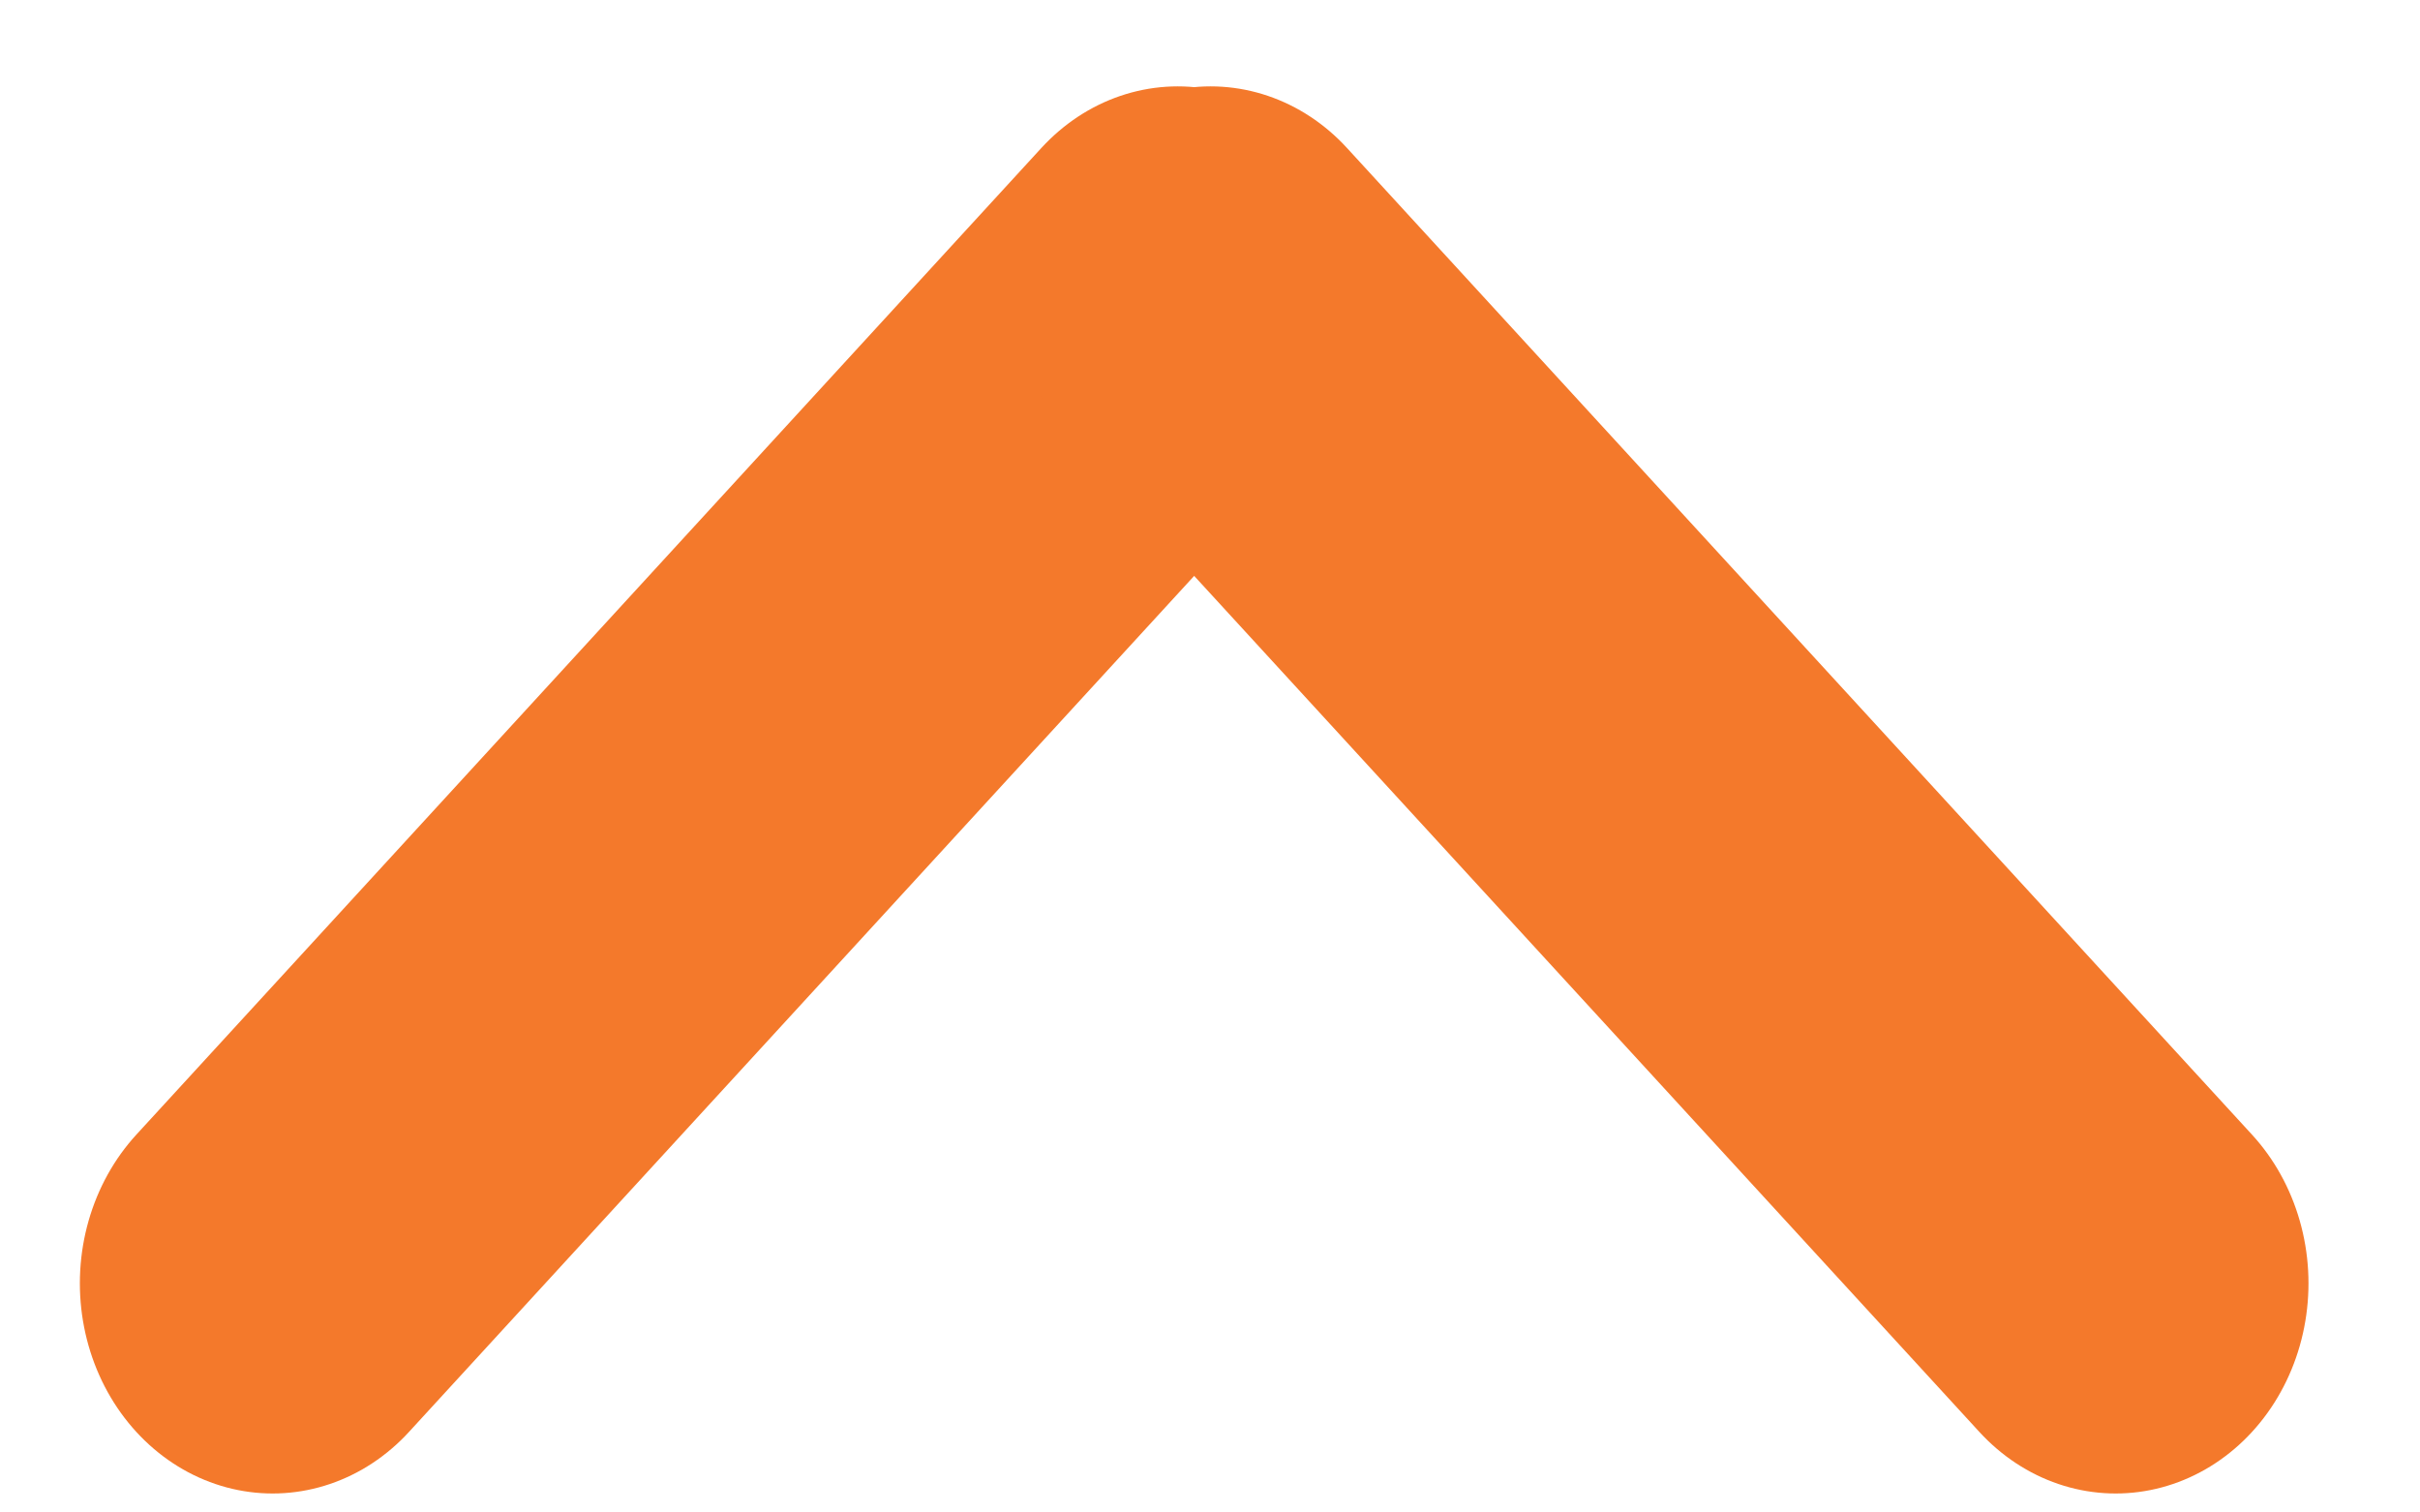 <svg width="24" height="15" viewBox="0 0 24 15" fill="none" xmlns="http://www.w3.org/2000/svg">
<line x1="2" y1="-2" x2="15.278" y2="-2" transform="matrix(0.676 -0.737 -0.676 -0.737 0 12.727)" stroke="#F4792B" stroke-width="4" stroke-linecap="round"/>
<line x1="2" y1="-2" x2="15.278" y2="-2" transform="matrix(-0.676 -0.737 0.676 -0.737 23.686 12.727)" stroke="#F4792B" stroke-width="4" stroke-linecap="round"/>
</svg>

